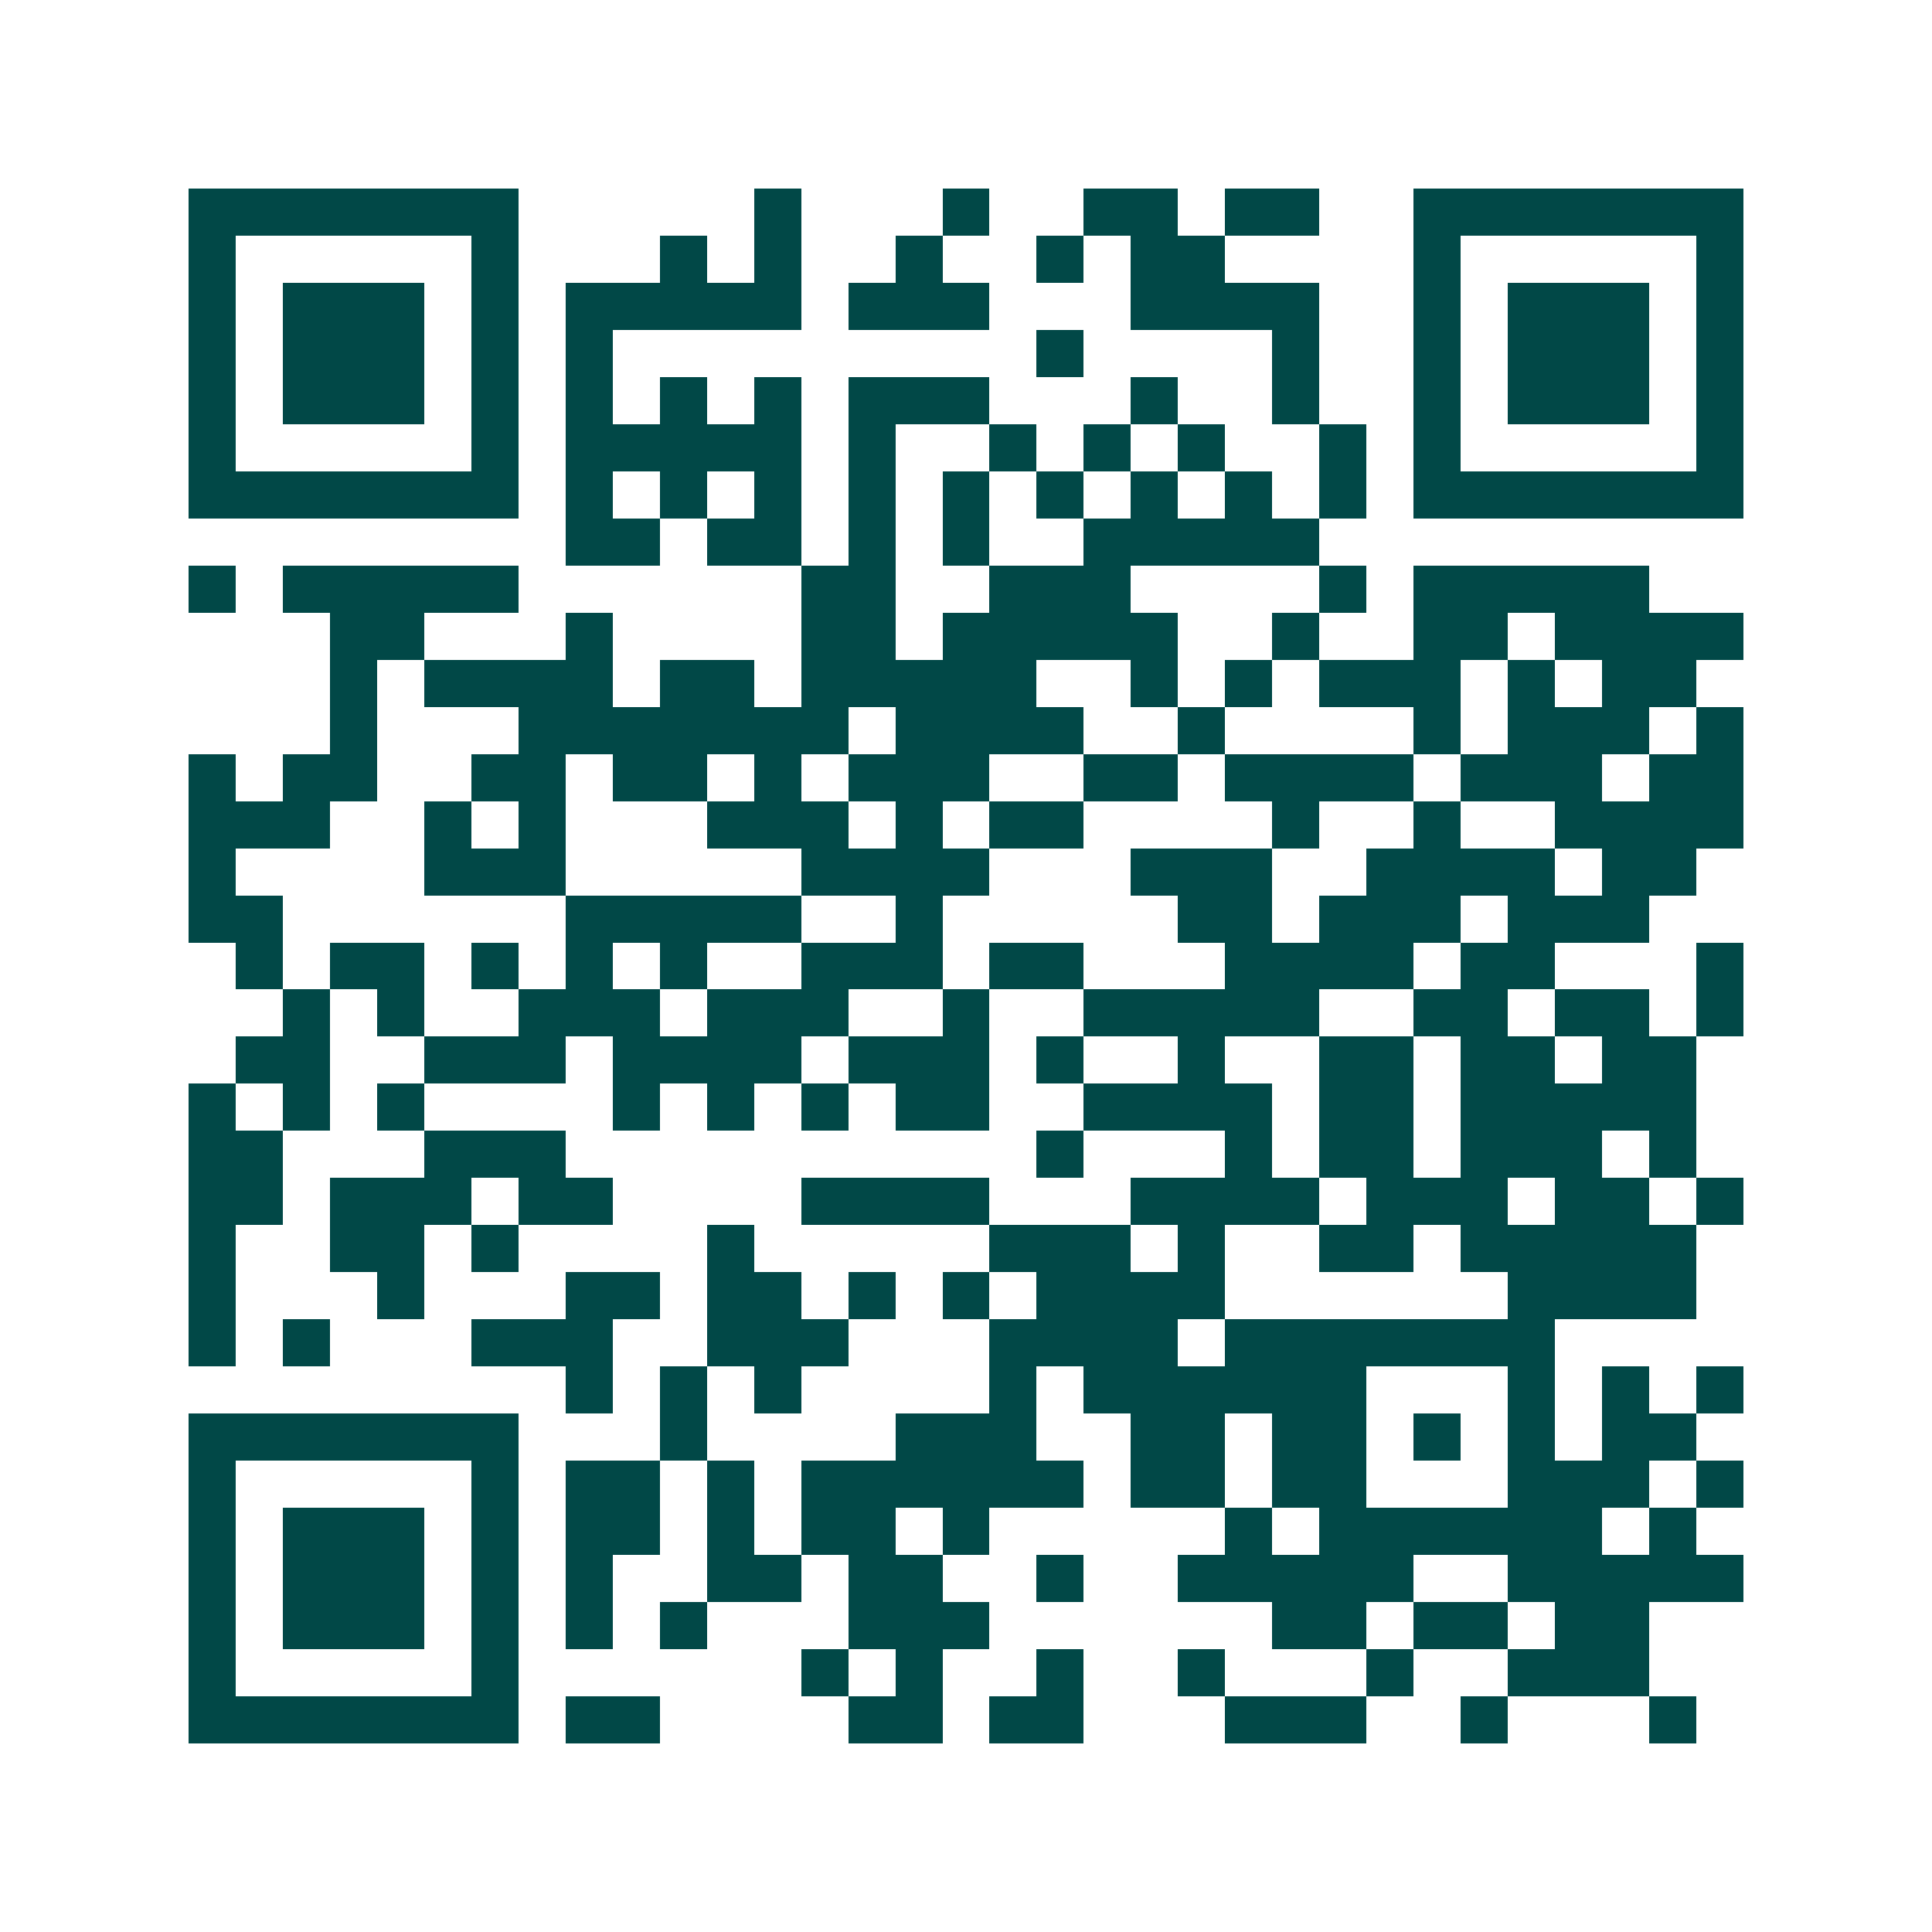 <svg xmlns="http://www.w3.org/2000/svg" width="200" height="200" viewBox="0 0 41 41" shape-rendering="crispEdges"><path fill="#ffffff" d="M0 0h41v41H0z"/><path stroke="#014847" d="M4 4.5h7m5 0h1m3 0h1m2 0h2m1 0h2m2 0h7M4 5.5h1m5 0h1m3 0h1m1 0h1m2 0h1m2 0h1m1 0h2m4 0h1m5 0h1M4 6.5h1m1 0h3m1 0h1m1 0h5m1 0h3m3 0h4m2 0h1m1 0h3m1 0h1M4 7.5h1m1 0h3m1 0h1m1 0h1m9 0h1m4 0h1m2 0h1m1 0h3m1 0h1M4 8.5h1m1 0h3m1 0h1m1 0h1m1 0h1m1 0h1m1 0h3m3 0h1m2 0h1m2 0h1m1 0h3m1 0h1M4 9.5h1m5 0h1m1 0h5m1 0h1m2 0h1m1 0h1m1 0h1m2 0h1m1 0h1m5 0h1M4 10.5h7m1 0h1m1 0h1m1 0h1m1 0h1m1 0h1m1 0h1m1 0h1m1 0h1m1 0h1m1 0h7M12 11.5h2m1 0h2m1 0h1m1 0h1m2 0h5M4 12.5h1m1 0h5m6 0h2m2 0h3m4 0h1m1 0h5M7 13.5h2m3 0h1m4 0h2m1 0h5m2 0h1m2 0h2m1 0h4M7 14.5h1m1 0h4m1 0h2m1 0h5m2 0h1m1 0h1m1 0h3m1 0h1m1 0h2M7 15.5h1m3 0h7m1 0h4m2 0h1m4 0h1m1 0h3m1 0h1M4 16.5h1m1 0h2m2 0h2m1 0h2m1 0h1m1 0h3m2 0h2m1 0h4m1 0h3m1 0h2M4 17.5h3m2 0h1m1 0h1m3 0h3m1 0h1m1 0h2m4 0h1m2 0h1m2 0h4M4 18.5h1m4 0h3m5 0h4m3 0h3m2 0h4m1 0h2M4 19.5h2m6 0h5m2 0h1m5 0h2m1 0h3m1 0h3M5 20.5h1m1 0h2m1 0h1m1 0h1m1 0h1m2 0h3m1 0h2m3 0h4m1 0h2m3 0h1M6 21.5h1m1 0h1m2 0h3m1 0h3m2 0h1m2 0h5m2 0h2m1 0h2m1 0h1M5 22.5h2m2 0h3m1 0h4m1 0h3m1 0h1m2 0h1m2 0h2m1 0h2m1 0h2M4 23.5h1m1 0h1m1 0h1m4 0h1m1 0h1m1 0h1m1 0h2m2 0h4m1 0h2m1 0h5M4 24.5h2m3 0h3m10 0h1m3 0h1m1 0h2m1 0h3m1 0h1M4 25.5h2m1 0h3m1 0h2m4 0h4m3 0h4m1 0h3m1 0h2m1 0h1M4 26.5h1m2 0h2m1 0h1m4 0h1m5 0h3m1 0h1m2 0h2m1 0h5M4 27.5h1m3 0h1m3 0h2m1 0h2m1 0h1m1 0h1m1 0h4m6 0h4M4 28.5h1m1 0h1m3 0h3m2 0h3m3 0h4m1 0h7M12 29.5h1m1 0h1m1 0h1m4 0h1m1 0h6m3 0h1m1 0h1m1 0h1M4 30.5h7m3 0h1m4 0h3m2 0h2m1 0h2m1 0h1m1 0h1m1 0h2M4 31.5h1m5 0h1m1 0h2m1 0h1m1 0h6m1 0h2m1 0h2m3 0h3m1 0h1M4 32.5h1m1 0h3m1 0h1m1 0h2m1 0h1m1 0h2m1 0h1m5 0h1m1 0h6m1 0h1M4 33.5h1m1 0h3m1 0h1m1 0h1m2 0h2m1 0h2m2 0h1m2 0h5m2 0h5M4 34.5h1m1 0h3m1 0h1m1 0h1m1 0h1m3 0h3m6 0h2m1 0h2m1 0h2M4 35.5h1m5 0h1m6 0h1m1 0h1m2 0h1m2 0h1m3 0h1m2 0h3M4 36.5h7m1 0h2m4 0h2m1 0h2m3 0h3m2 0h1m3 0h1"/></svg>
